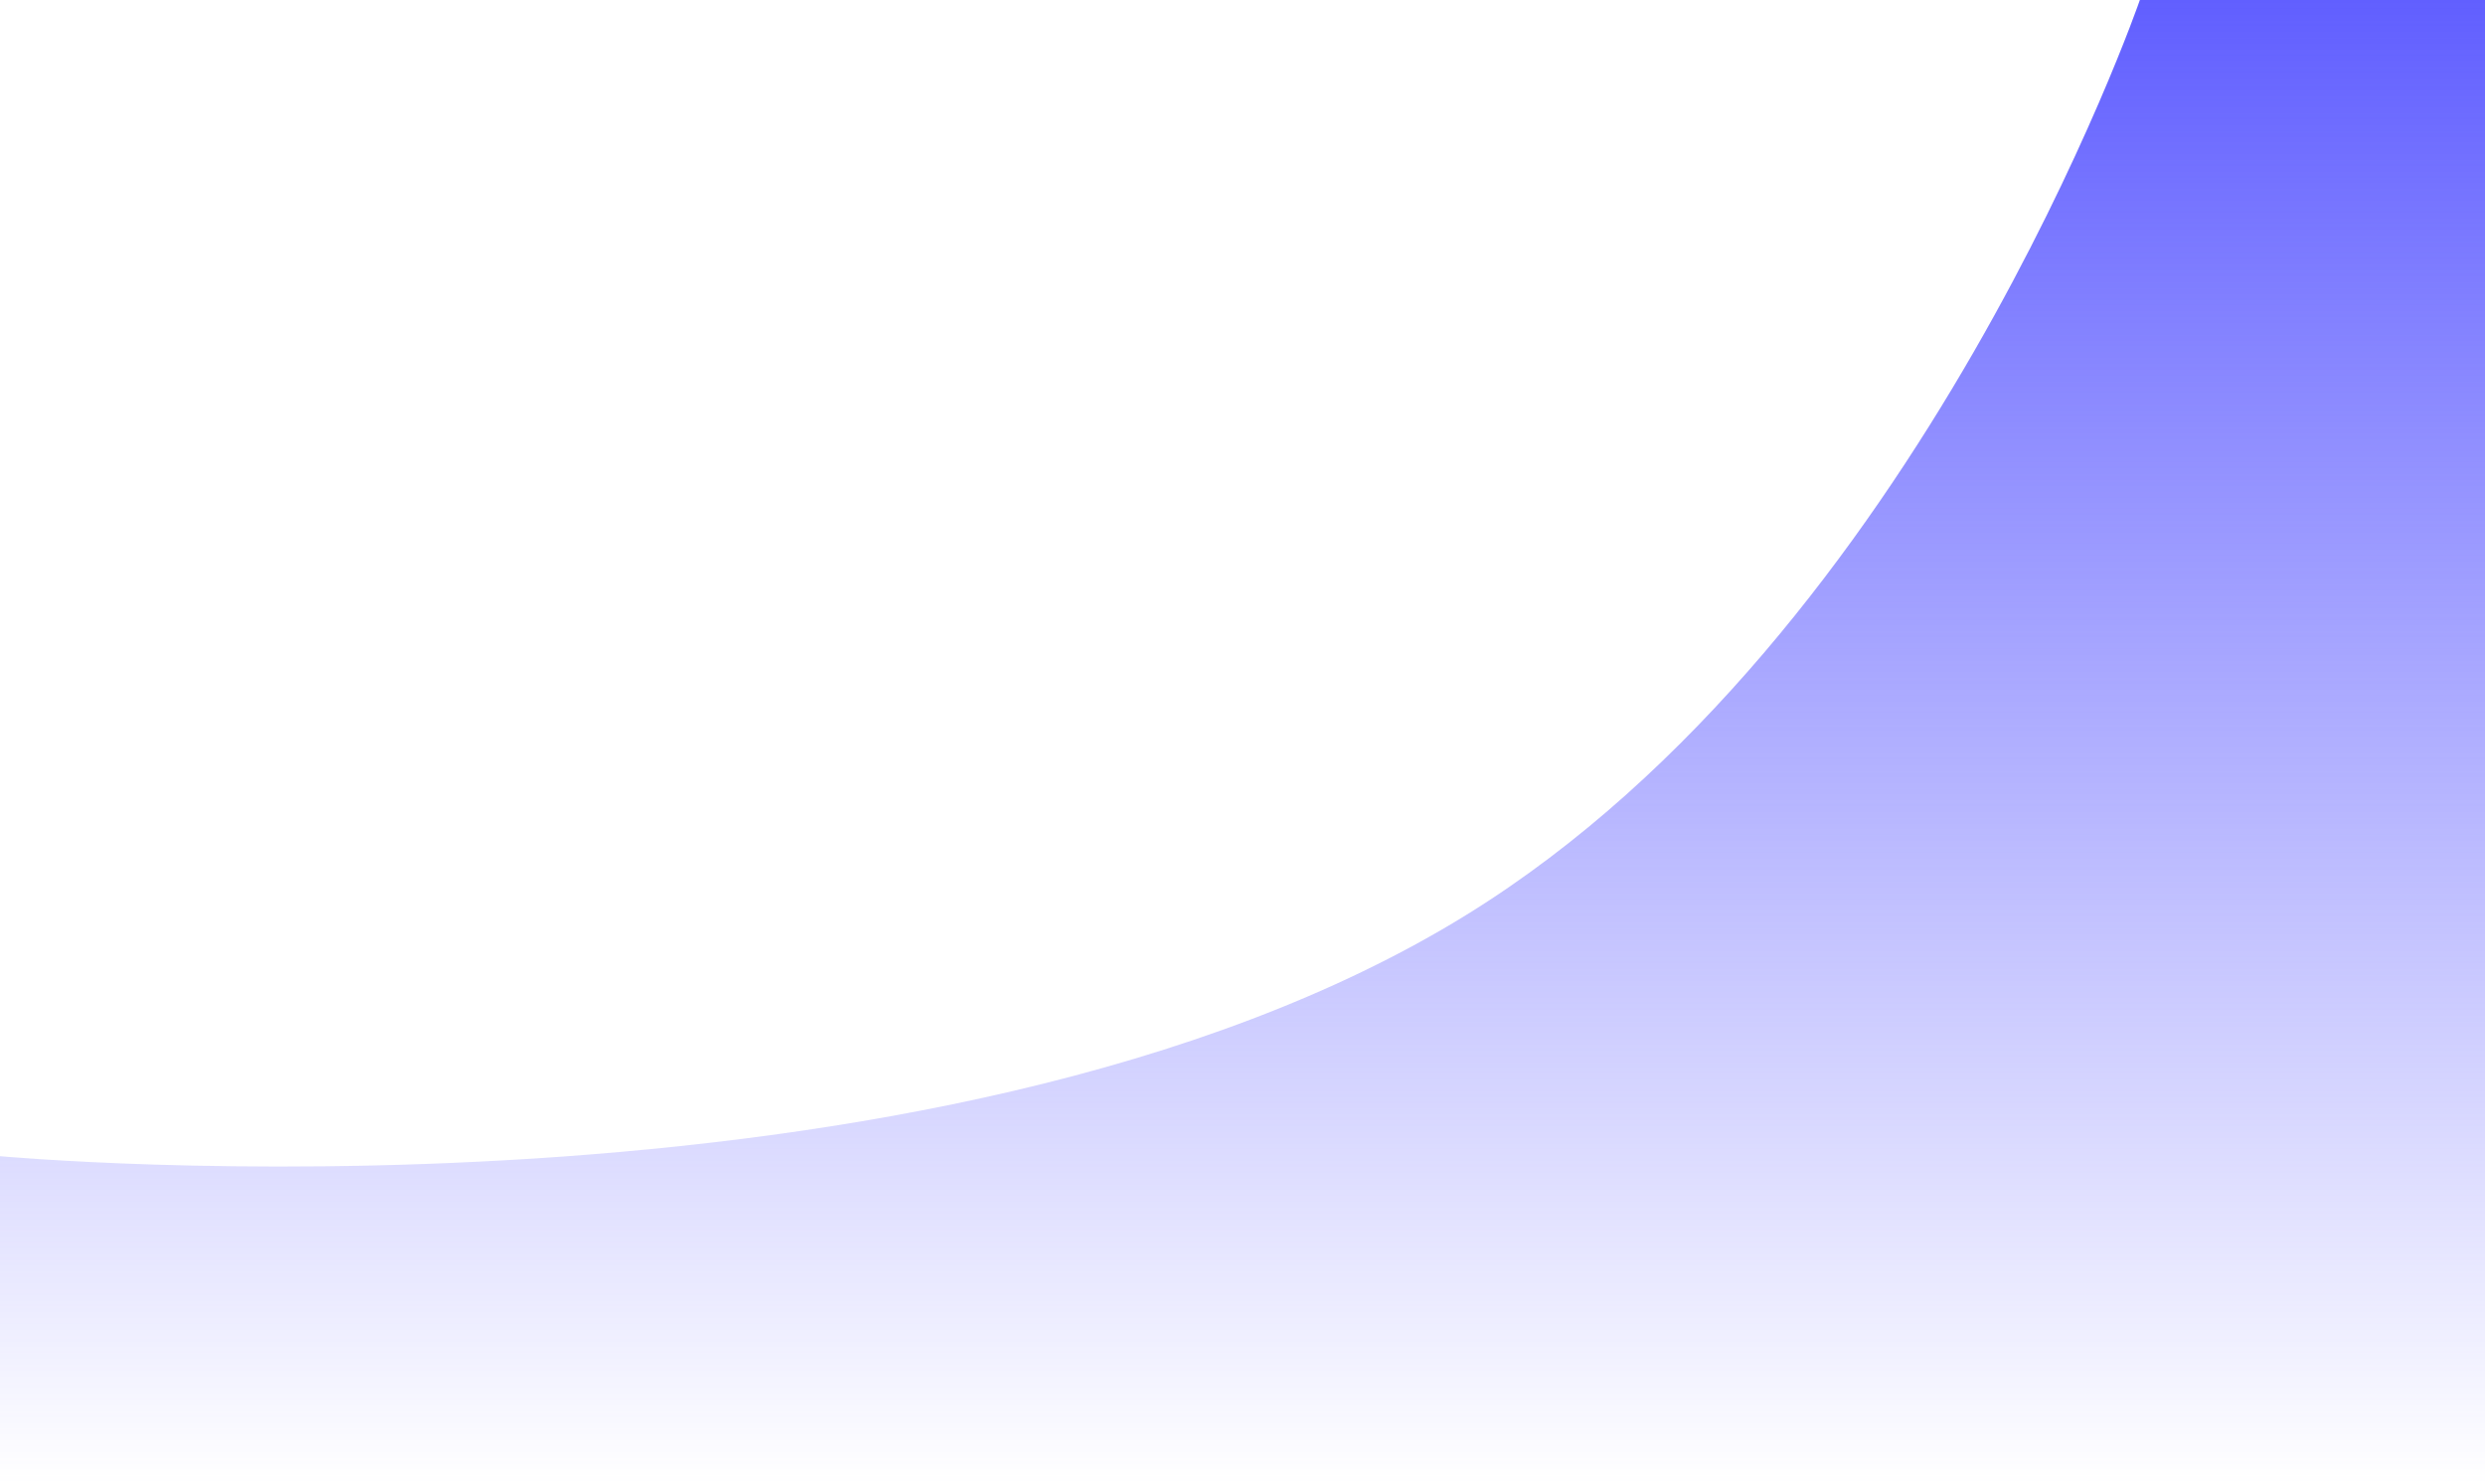 <svg preserveAspectRatio="none" width="100%" height="100%" overflow="visible" style="display: block;" viewBox="0 0 1440 860" fill="none" xmlns="http://www.w3.org/2000/svg">
<path id="Rectangle 497" d="M0 670C0 670 542.249 720.272 850 530C1113.23 367.254 1240 0 1240 0H1440V860H0V670Z" fill="url(#paint0_linear_1746_322)"/>
<defs>
<linearGradient id="paint0_linear_1746_322" x1="720" y1="0" x2="720" y2="860" gradientUnits="userSpaceOnUse">
<stop stop-color="#615FFF"/>
<stop offset="1" stop-color="#615FFF" stop-opacity="0"/>
</linearGradient>
</defs>
</svg>
